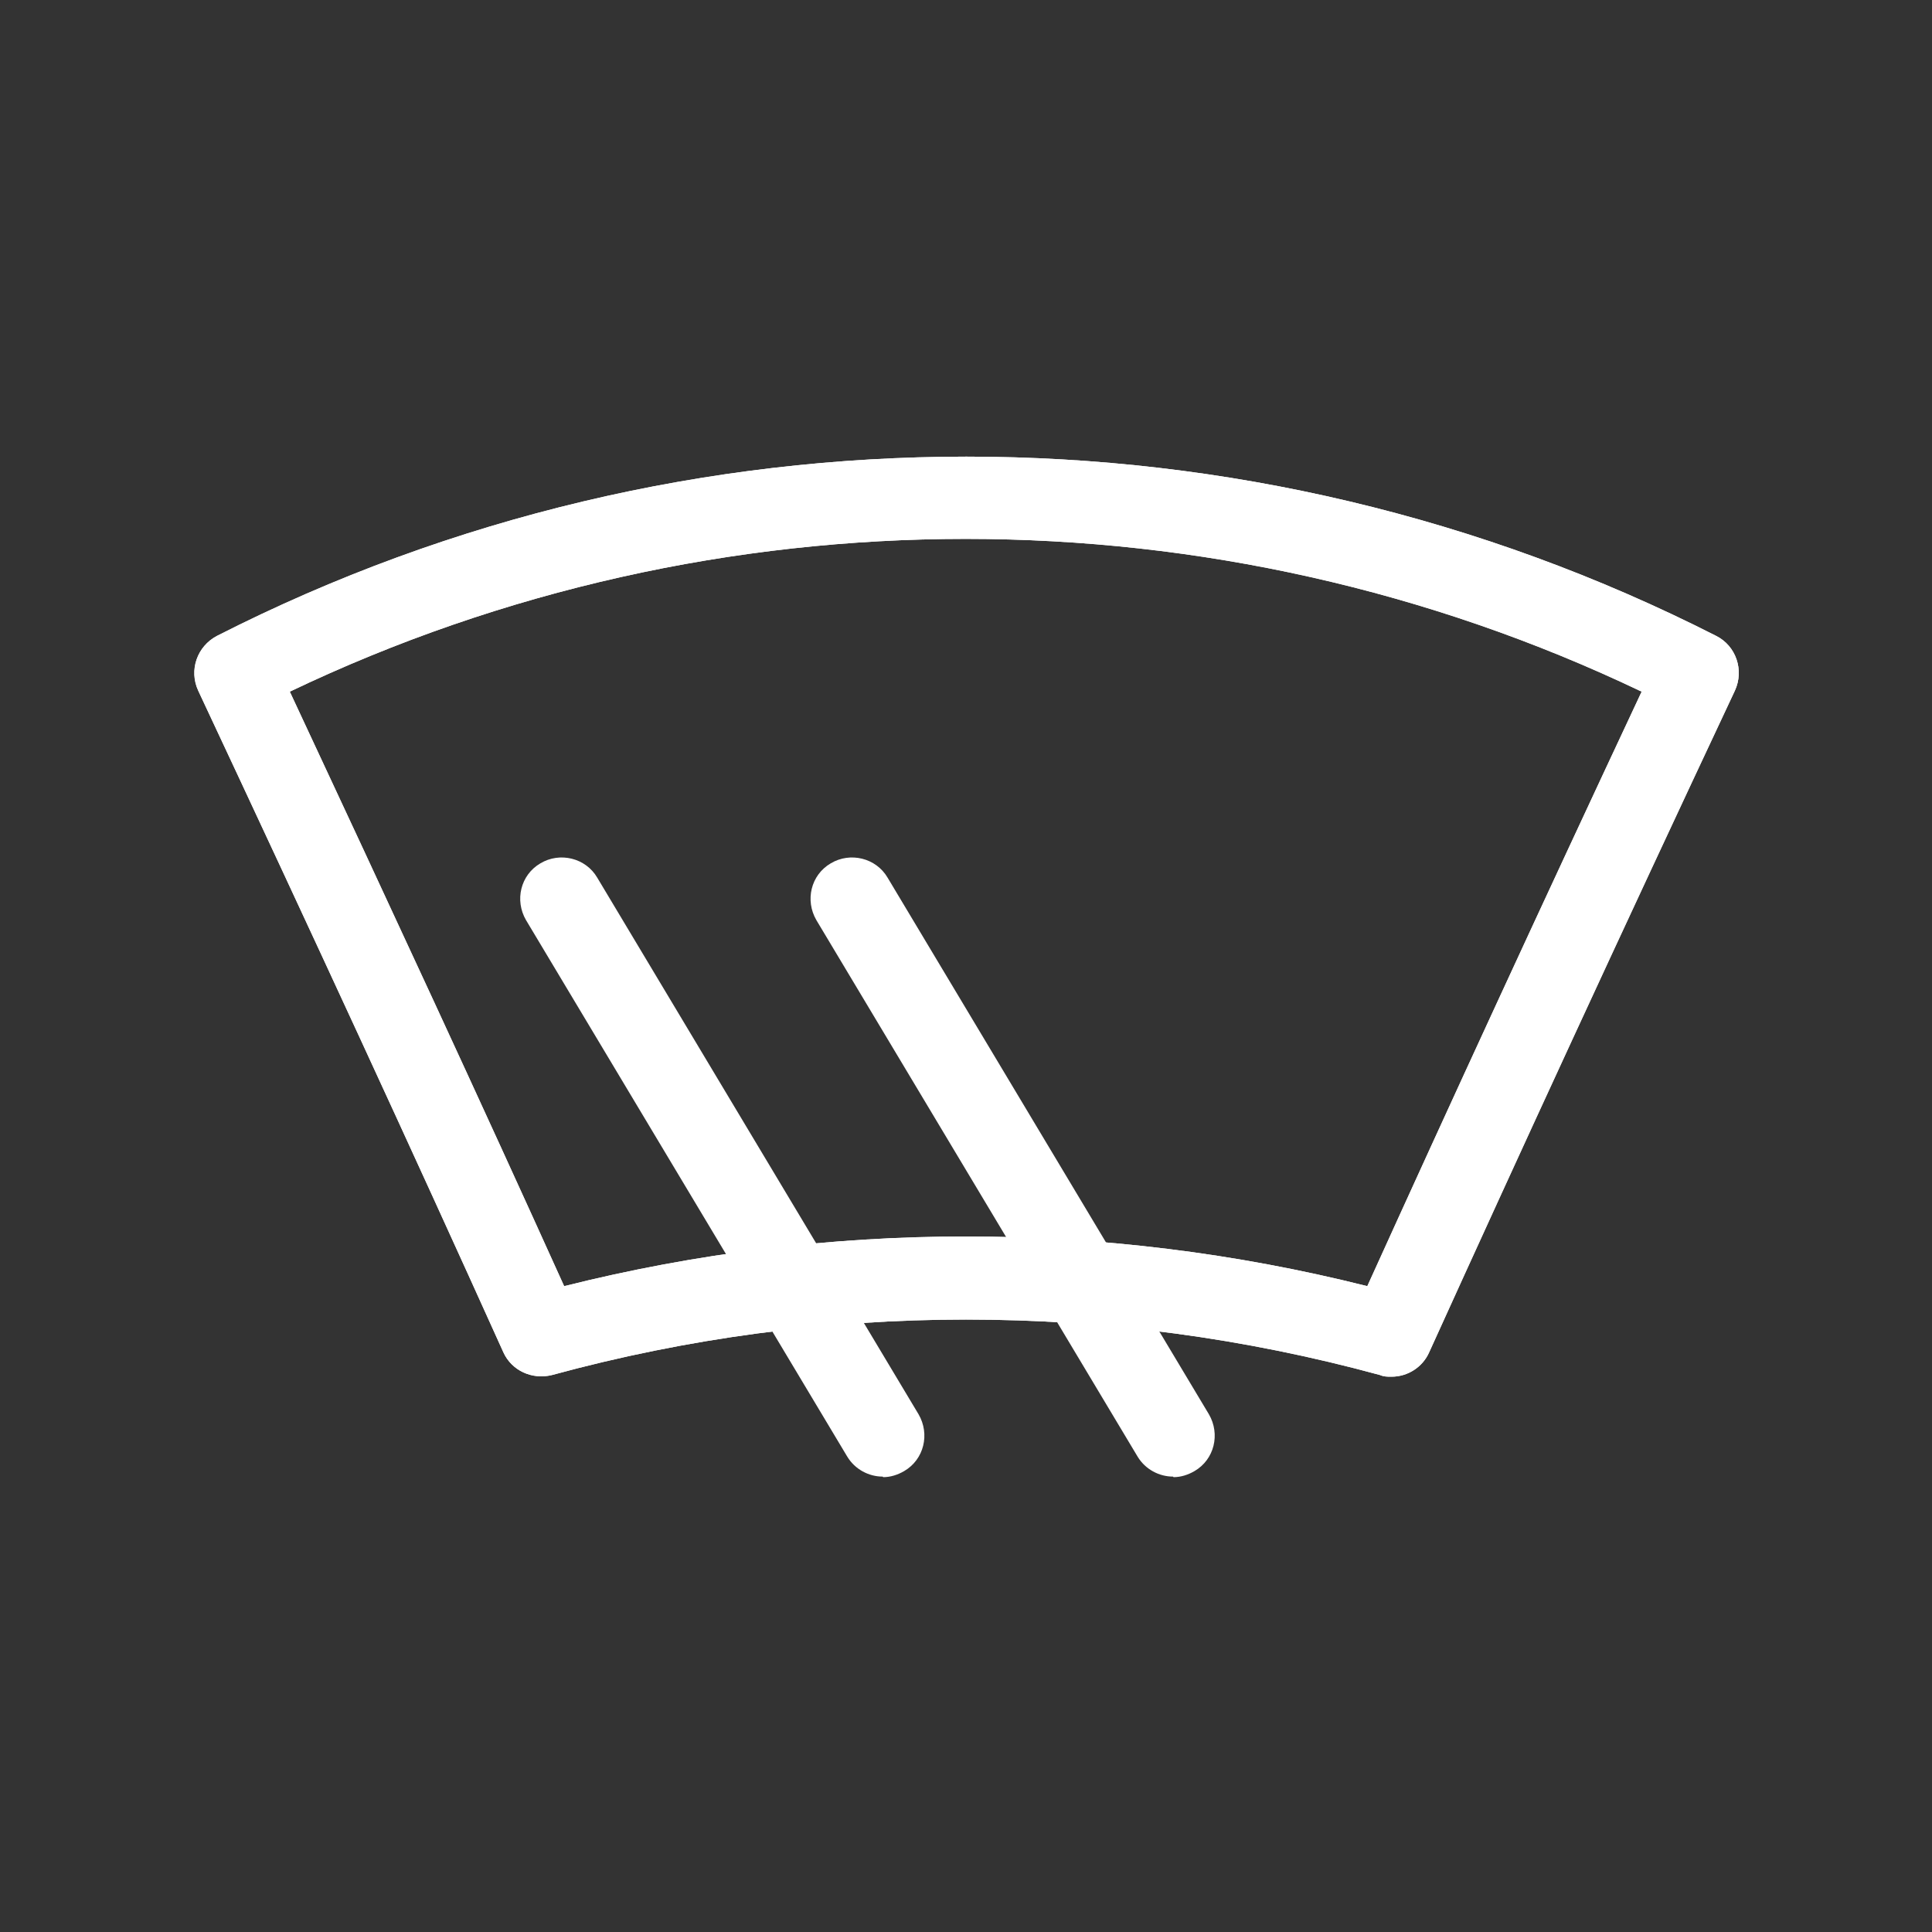 <?xml version="1.0" encoding="UTF-8"?>
<svg id="_レイヤー_2" data-name="レイヤー 2" xmlns="http://www.w3.org/2000/svg" viewBox="0 0 35 35">
  <rect x="0" y="0" width="35" height="35" fill="#333333" stroke="none"/>
  <defs>
    <style>
      .cls-1 {
        fill: none;
      }

      .cls-1, .cls-2 {
        stroke-width: 0px;
      }

      .cls-2 {
        fill: #fff;
      }
    </style>
  </defs>
  <g id="_レイヤー_6" data-name="レイヤー 6">
    <g>
      <rect class="cls-1" width="35" height="35"/>
      <g>
        <g>
          <path class="cls-2" d="m25.2,24.94c-.07,0-.13,0-.2-.03-4.91-1.34-10.09-1.34-15,0-.36.09-.73-.08-.88-.41-1.67-3.7-3.43-7.51-5.53-11.99-.17-.37-.02-.8.34-.99,8.5-4.33,18.65-4.33,27.16,0,.36.18.51.62.34.99-2.1,4.47-3.86,8.29-5.54,11.99-.12.27-.39.44-.68.44ZM5.25,12.53c1.86,3.98,3.46,7.43,4.97,10.77,4.78-1.2,9.78-1.2,14.55,0,1.52-3.35,3.11-6.8,4.97-10.77-7.72-3.69-16.77-3.69-24.49,0Z"/>
          <path class="cls-2" d="m25.2,24.94c-.07,0-.13,0-.2-.03-4.91-1.34-10.09-1.34-15,0-.36.09-.73-.08-.88-.41-1.67-3.7-3.43-7.51-5.53-11.99-.17-.37-.02-.8.34-.99,8.5-4.33,18.65-4.33,27.16,0,.36.18.51.62.34.99-2.1,4.47-3.86,8.29-5.54,11.99-.12.27-.39.44-.68.44ZM5.25,12.53c1.86,3.98,3.46,7.43,4.97,10.77,4.78-1.2,9.78-1.2,14.55,0,1.52-3.35,3.11-6.8,4.97-10.77-7.72-3.69-16.77-3.69-24.49,0Z"/>
        </g>
        <g>
          <line class="cls-2" x1="10.17" y1="16.28" x2="15.99" y2="26"/>
          <path class="cls-2" d="m15.99,26.75c-.25,0-.5-.13-.64-.36l-5.82-9.72c-.21-.36-.1-.82.26-1.03.35-.21.82-.1,1.03.26l5.82,9.72c.21.36.1.82-.26,1.03-.12.07-.25.11-.38.11Z"/>
        </g>
        <g>
          <line class="cls-2" x1="15.43" y1="16.28" x2="21.25" y2="26"/>
          <path class="cls-2" d="m21.25,26.75c-.25,0-.5-.13-.64-.36l-5.82-9.72c-.21-.36-.1-.82.26-1.03.35-.21.82-.1,1.03.26l5.82,9.72c.21.36.1.82-.26,1.03-.12.07-.25.11-.38.11Z"/>
        </g>
      </g>
    </g>
  </g>
</svg>